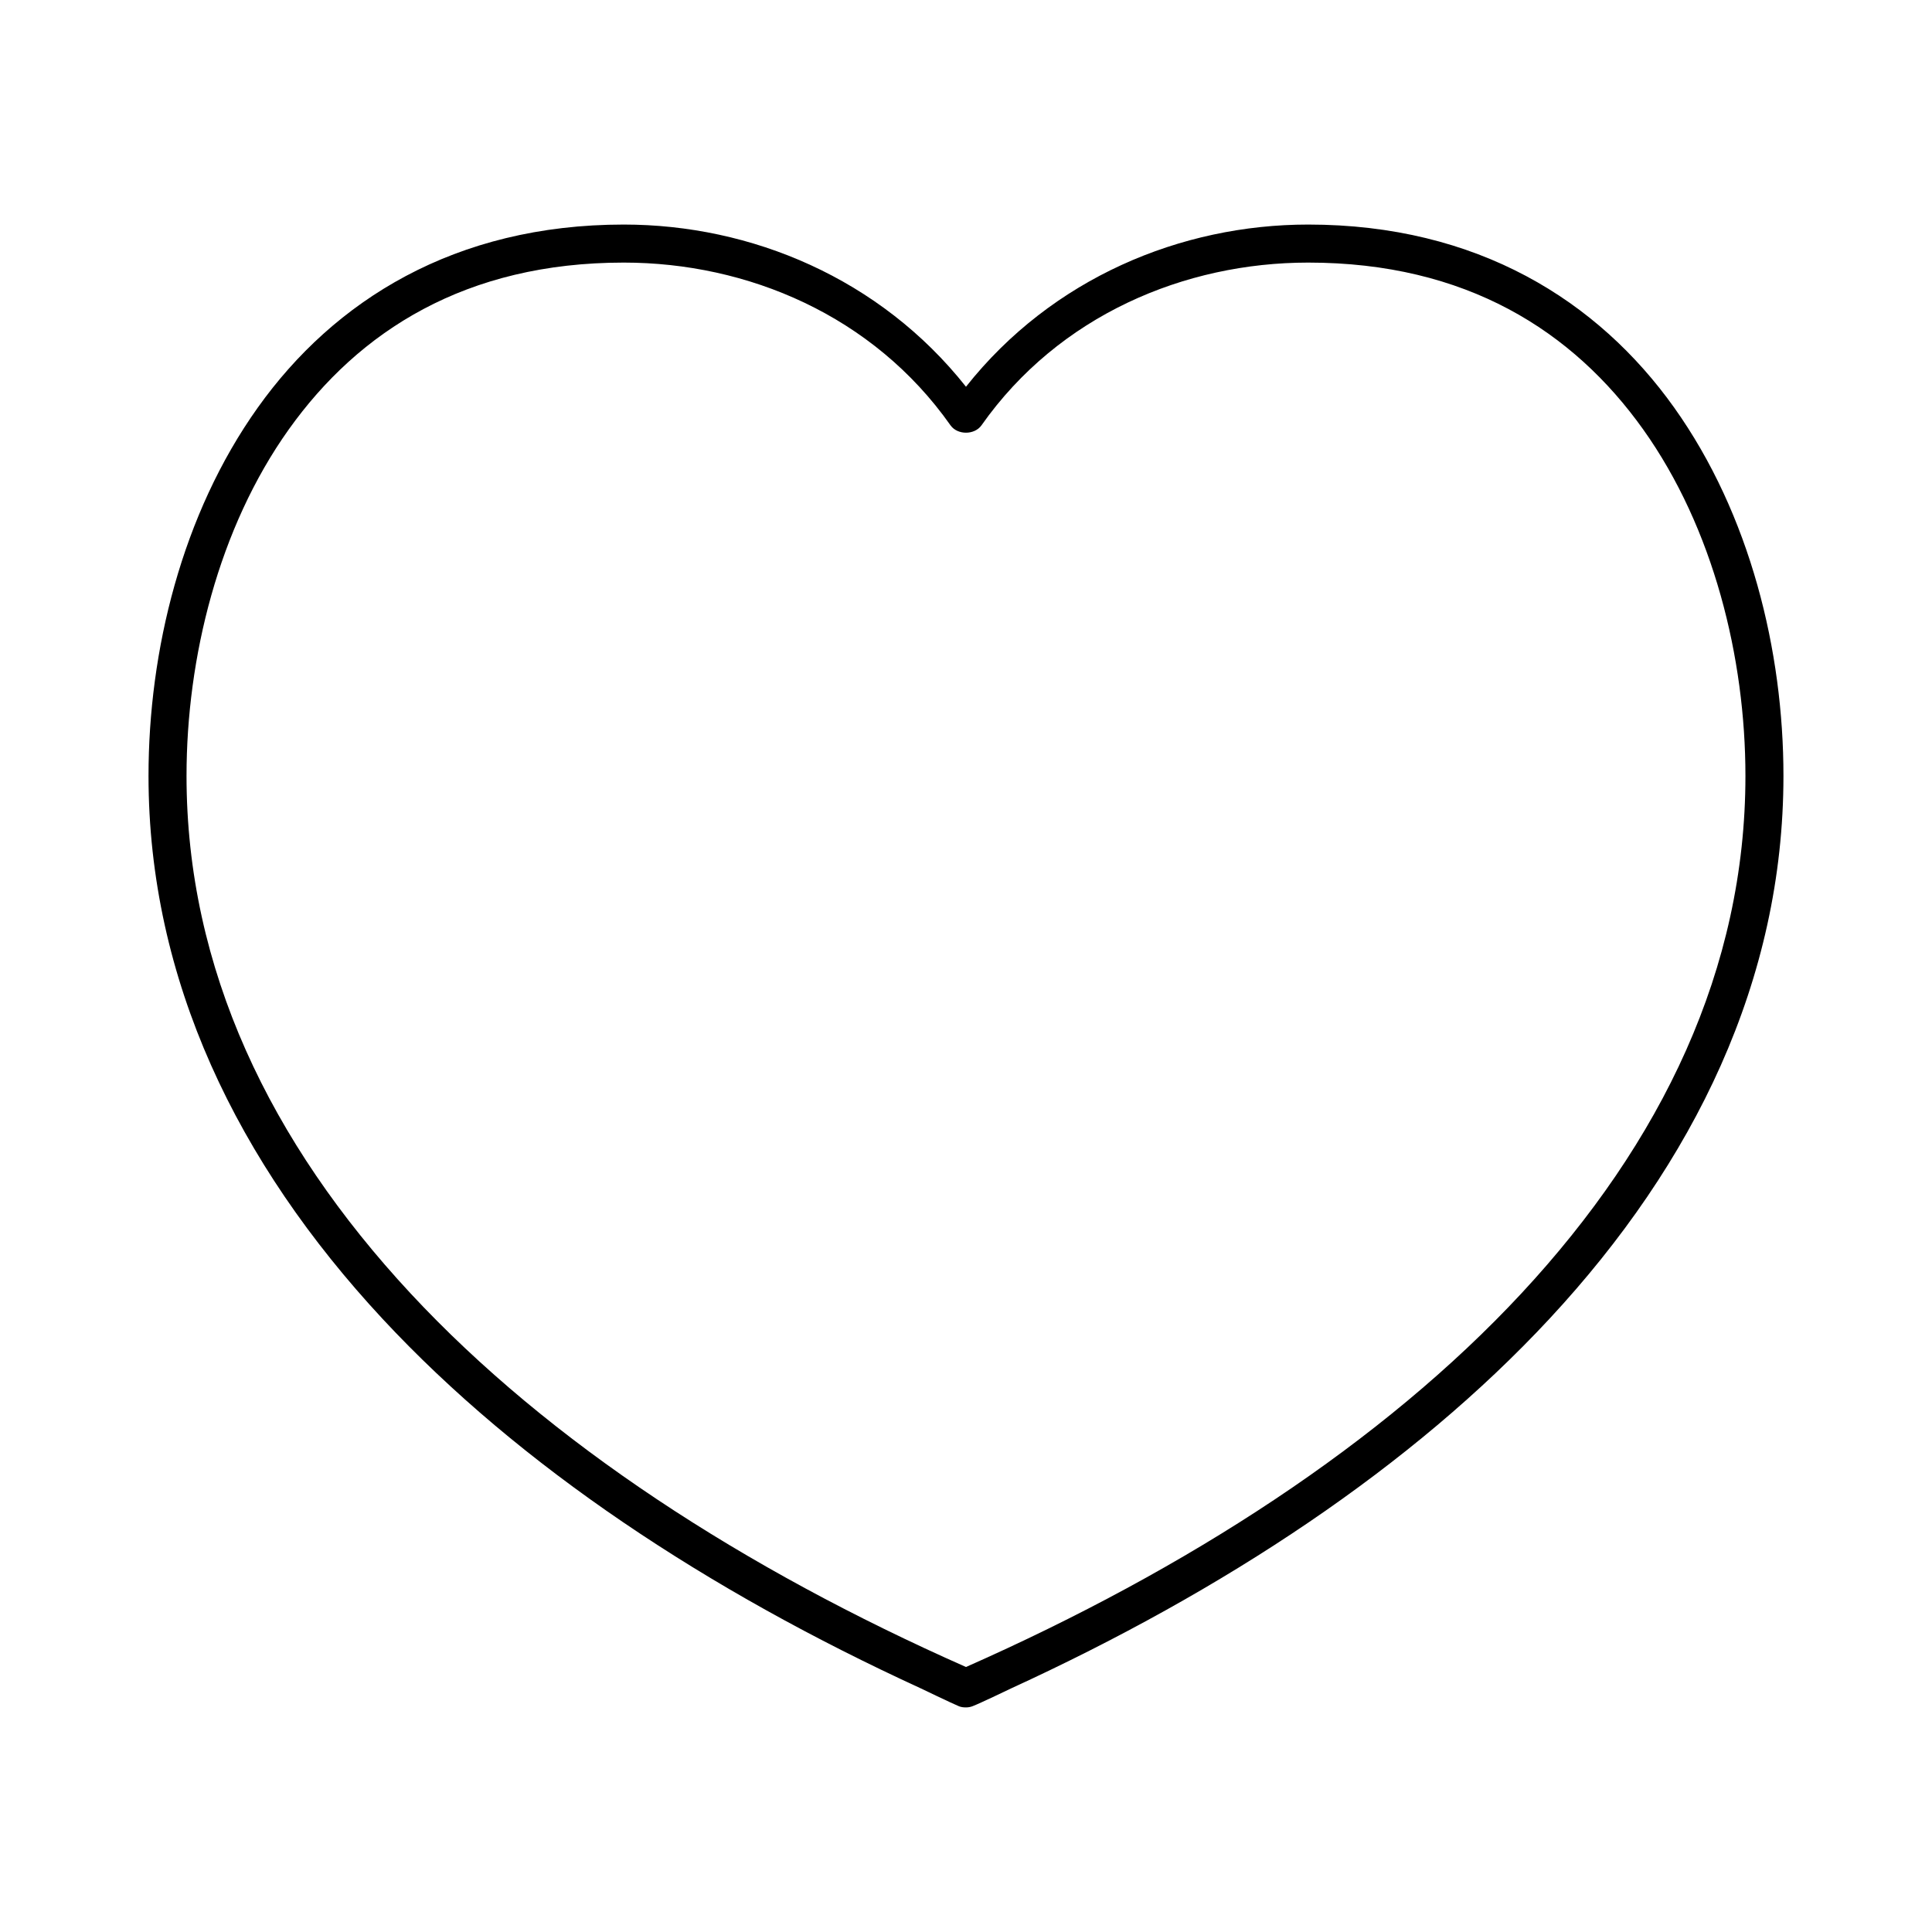 <?xml version="1.0" encoding="UTF-8"?>
<!-- Uploaded to: SVG Repo, www.svgrepo.com, Generator: SVG Repo Mixer Tools -->
<svg fill="#000000" width="800px" height="800px" version="1.1" viewBox="144 144 512 512" xmlns="http://www.w3.org/2000/svg">
 <path d="m309.31 203.51c-44.812 0-76.801 20.164-96.984 48.492-20.184 28.332-28.969 64.559-28.969 97.613 0 53.992 23.523 102.47 62.031 143.9 36.371 39.125 86.188 72.031 142.64 97.926 0 0 8.25 3.969 10.078 4.723 0.594 0.246 1.207 0.316 1.891 0.316 0.621 0 1.184-0.109 1.73-0.316 1.91-0.715 10.234-4.723 10.234-4.723 56.453-25.895 106.27-58.801 142.64-97.926 38.508-41.43 62.031-89.91 62.031-143.9 0-33.055-8.785-69.281-28.969-97.613-20.184-28.328-52.172-48.492-96.984-48.492-33.723 0-67.906 14.219-90.684 42.98-22.781-28.762-56.965-42.98-90.688-42.98zm0 10.078c32.711 0 66.051 13.957 86.594 43.141 1.855 2.586 6.328 2.586 8.188 0 20.539-29.188 53.879-43.141 86.59-43.141 41.84 0 70.188 18.117 88.797 44.238 18.609 26.125 27.078 60.523 27.078 91.789 0 51.074-22.117 97.07-59.352 137.13-36.801 39.586-88.438 73.039-147.21 99.027-58.773-25.988-110.41-59.441-147.21-99.027-37.238-40.062-59.355-86.059-59.355-137.13 0-31.266 8.469-65.664 27.078-91.789 18.613-26.121 46.957-44.238 88.797-44.238z"/>
</svg>